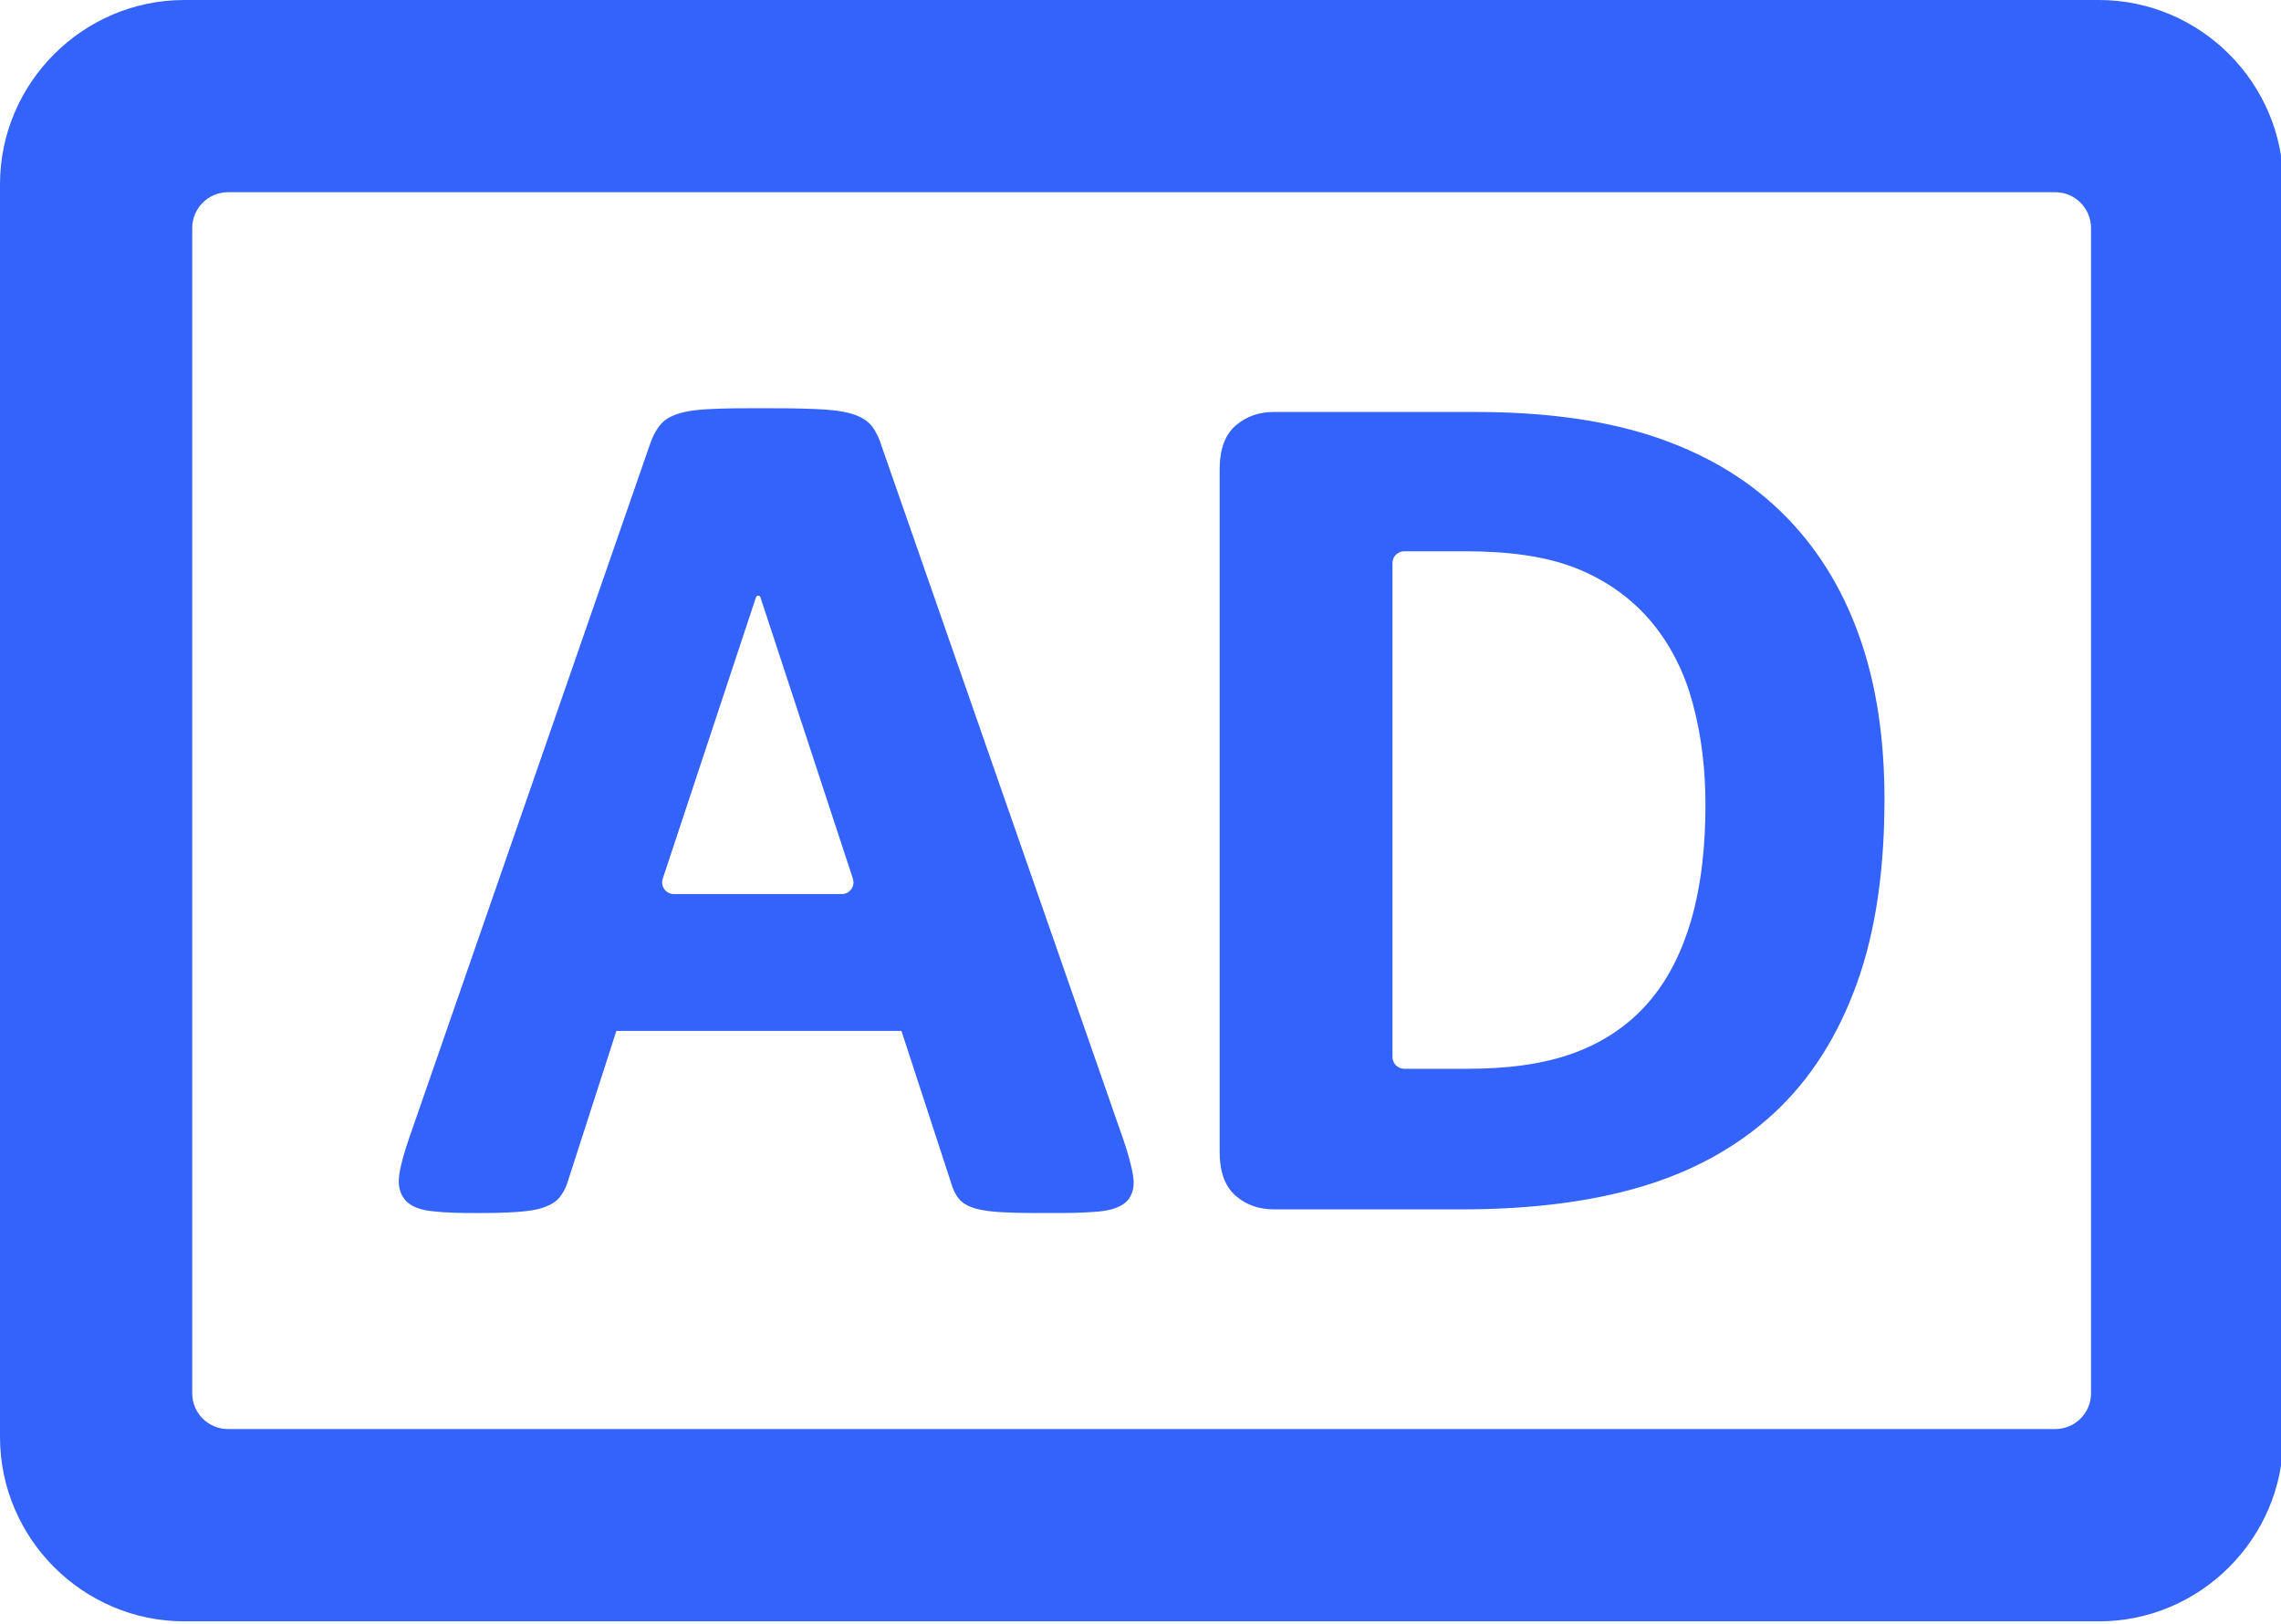 <?xml version="1.0" encoding="UTF-8" standalone="no"?><svg xmlns="http://www.w3.org/2000/svg" xmlns:xlink="http://www.w3.org/1999/xlink" clip-rule="evenodd" fill="#3363fb" fill-rule="evenodd" height="23" image-rendering="optimizeQuality" preserveAspectRatio="xMidYMid meet" shape-rendering="geometricPrecision" text-rendering="geometricPrecision" version="1" viewBox="0.0 0.0 32.3 23.0" width="32.3" zoomAndPan="magnify"><g id="change1_1"><path d="M2.61 0l27.112 0c1.435,0 2.61,1.175 2.61,2.61l0 17.739c0,1.435 -1.175,2.611 -2.61,2.611l-27.112 0c-1.435,0 -2.61,-1.175 -2.61,-2.611l0 -17.739c0,-1.435 1.175,-2.61 2.61,-2.61zm10.155 14.599l-4.037 0 -0.676 2.095c-0.023,0.081 -0.055,0.162 -0.103,0.228 -0.052,0.083 -0.137,0.133 -0.226,0.168 -0.115,0.045 -0.257,0.061 -0.38,0.071 -0.2,0.015 -0.403,0.017 -0.604,0.017 -0.207,0 -0.423,-0.003 -0.629,-0.027 -0.131,-0.015 -0.281,-0.053 -0.371,-0.156 -0.088,-0.102 -0.104,-0.232 -0.085,-0.361 0.024,-0.165 0.08,-0.34 0.133,-0.498l3.416 -9.842c0.031,-0.093 0.074,-0.186 0.134,-0.261 0.064,-0.09 0.164,-0.141 0.267,-0.174 0.138,-0.044 0.3,-0.059 0.444,-0.066 0.235,-0.012 0.472,-0.012 0.707,-0.012 0.269,0 0.54,0 0.809,0.012 0.159,0.007 0.338,0.021 0.491,0.065 0.109,0.032 0.217,0.084 0.293,0.178 0.063,0.086 0.107,0.184 0.137,0.284l3.428 9.835c0.053,0.16 0.108,0.338 0.133,0.505 0.019,0.13 0.001,0.261 -0.099,0.361 -0.102,0.092 -0.261,0.124 -0.395,0.136 -0.219,0.02 -0.447,0.021 -0.667,0.021 -0.228,0 -0.459,0.001 -0.687,-0.011 -0.128,-0.007 -0.274,-0.02 -0.398,-0.057 -0.087,-0.027 -0.173,-0.069 -0.228,-0.142 -0.049,-0.061 -0.081,-0.137 -0.102,-0.211l-0.705 -2.158zm13.92 -3.283c0,0.886 -0.096,1.811 -0.404,2.647 -0.253,0.688 -0.628,1.31 -1.17,1.809 -0.531,0.488 -1.163,0.821 -1.852,1.028 -0.823,0.247 -1.715,0.326 -2.571,0.326l-2.647 0c-0.203,0 -0.388,-0.058 -0.542,-0.191 -0.179,-0.155 -0.228,-0.394 -0.228,-0.62l0 -9.67c0,-0.226 0.049,-0.466 0.228,-0.62 0.154,-0.133 0.339,-0.191 0.542,-0.191l2.843 0c0.846,0 1.741,0.083 2.548,0.353 0.664,0.223 1.272,0.561 1.777,1.05 0.502,0.484 0.862,1.069 1.101,1.722 0.276,0.751 0.375,1.56 0.375,2.357zm-15.98 -2.858l-1.32 3.985c-0.017,0.053 -0.009,0.104 0.023,0.149 0.033,0.045 0.079,0.069 0.135,0.069l2.376 0c0.056,0 0.102,-0.024 0.135,-0.069 0.032,-0.045 0.04,-0.097 0.023,-0.15l-1.309 -3.984c-0.005,-0.015 -0.016,-0.023 -0.031,-0.023 -0.016,0 -0.027,0.008 -0.032,0.023zm13.445 2.937c0,-0.486 -0.053,-0.97 -0.181,-1.439 -0.112,-0.416 -0.297,-0.799 -0.571,-1.133 -0.272,-0.33 -0.614,-0.577 -1.006,-0.746 -0.498,-0.216 -1.1,-0.27 -1.637,-0.27l-0.871 0c-0.091,0 -0.166,0.075 -0.166,0.166l0 6.996c0,0.091 0.075,0.166 0.166,0.166l0.906 0c0.506,0 1.048,-0.053 1.524,-0.233 0.394,-0.15 0.741,-0.378 1.019,-0.695 0.294,-0.335 0.486,-0.739 0.611,-1.164 0.155,-0.53 0.206,-1.098 0.206,-1.648zm-21.428 -8.167l0 16.504c0,0.278 0.227,0.505 0.506,0.505l25.877 0c0.278,0 0.505,-0.227 0.505,-0.505l0 -16.504c0,-0.279 -0.228,-0.506 -0.505,-0.506l-25.877 0c-0.278,0 -0.506,0.228 -0.506,0.506z"/></g></svg>